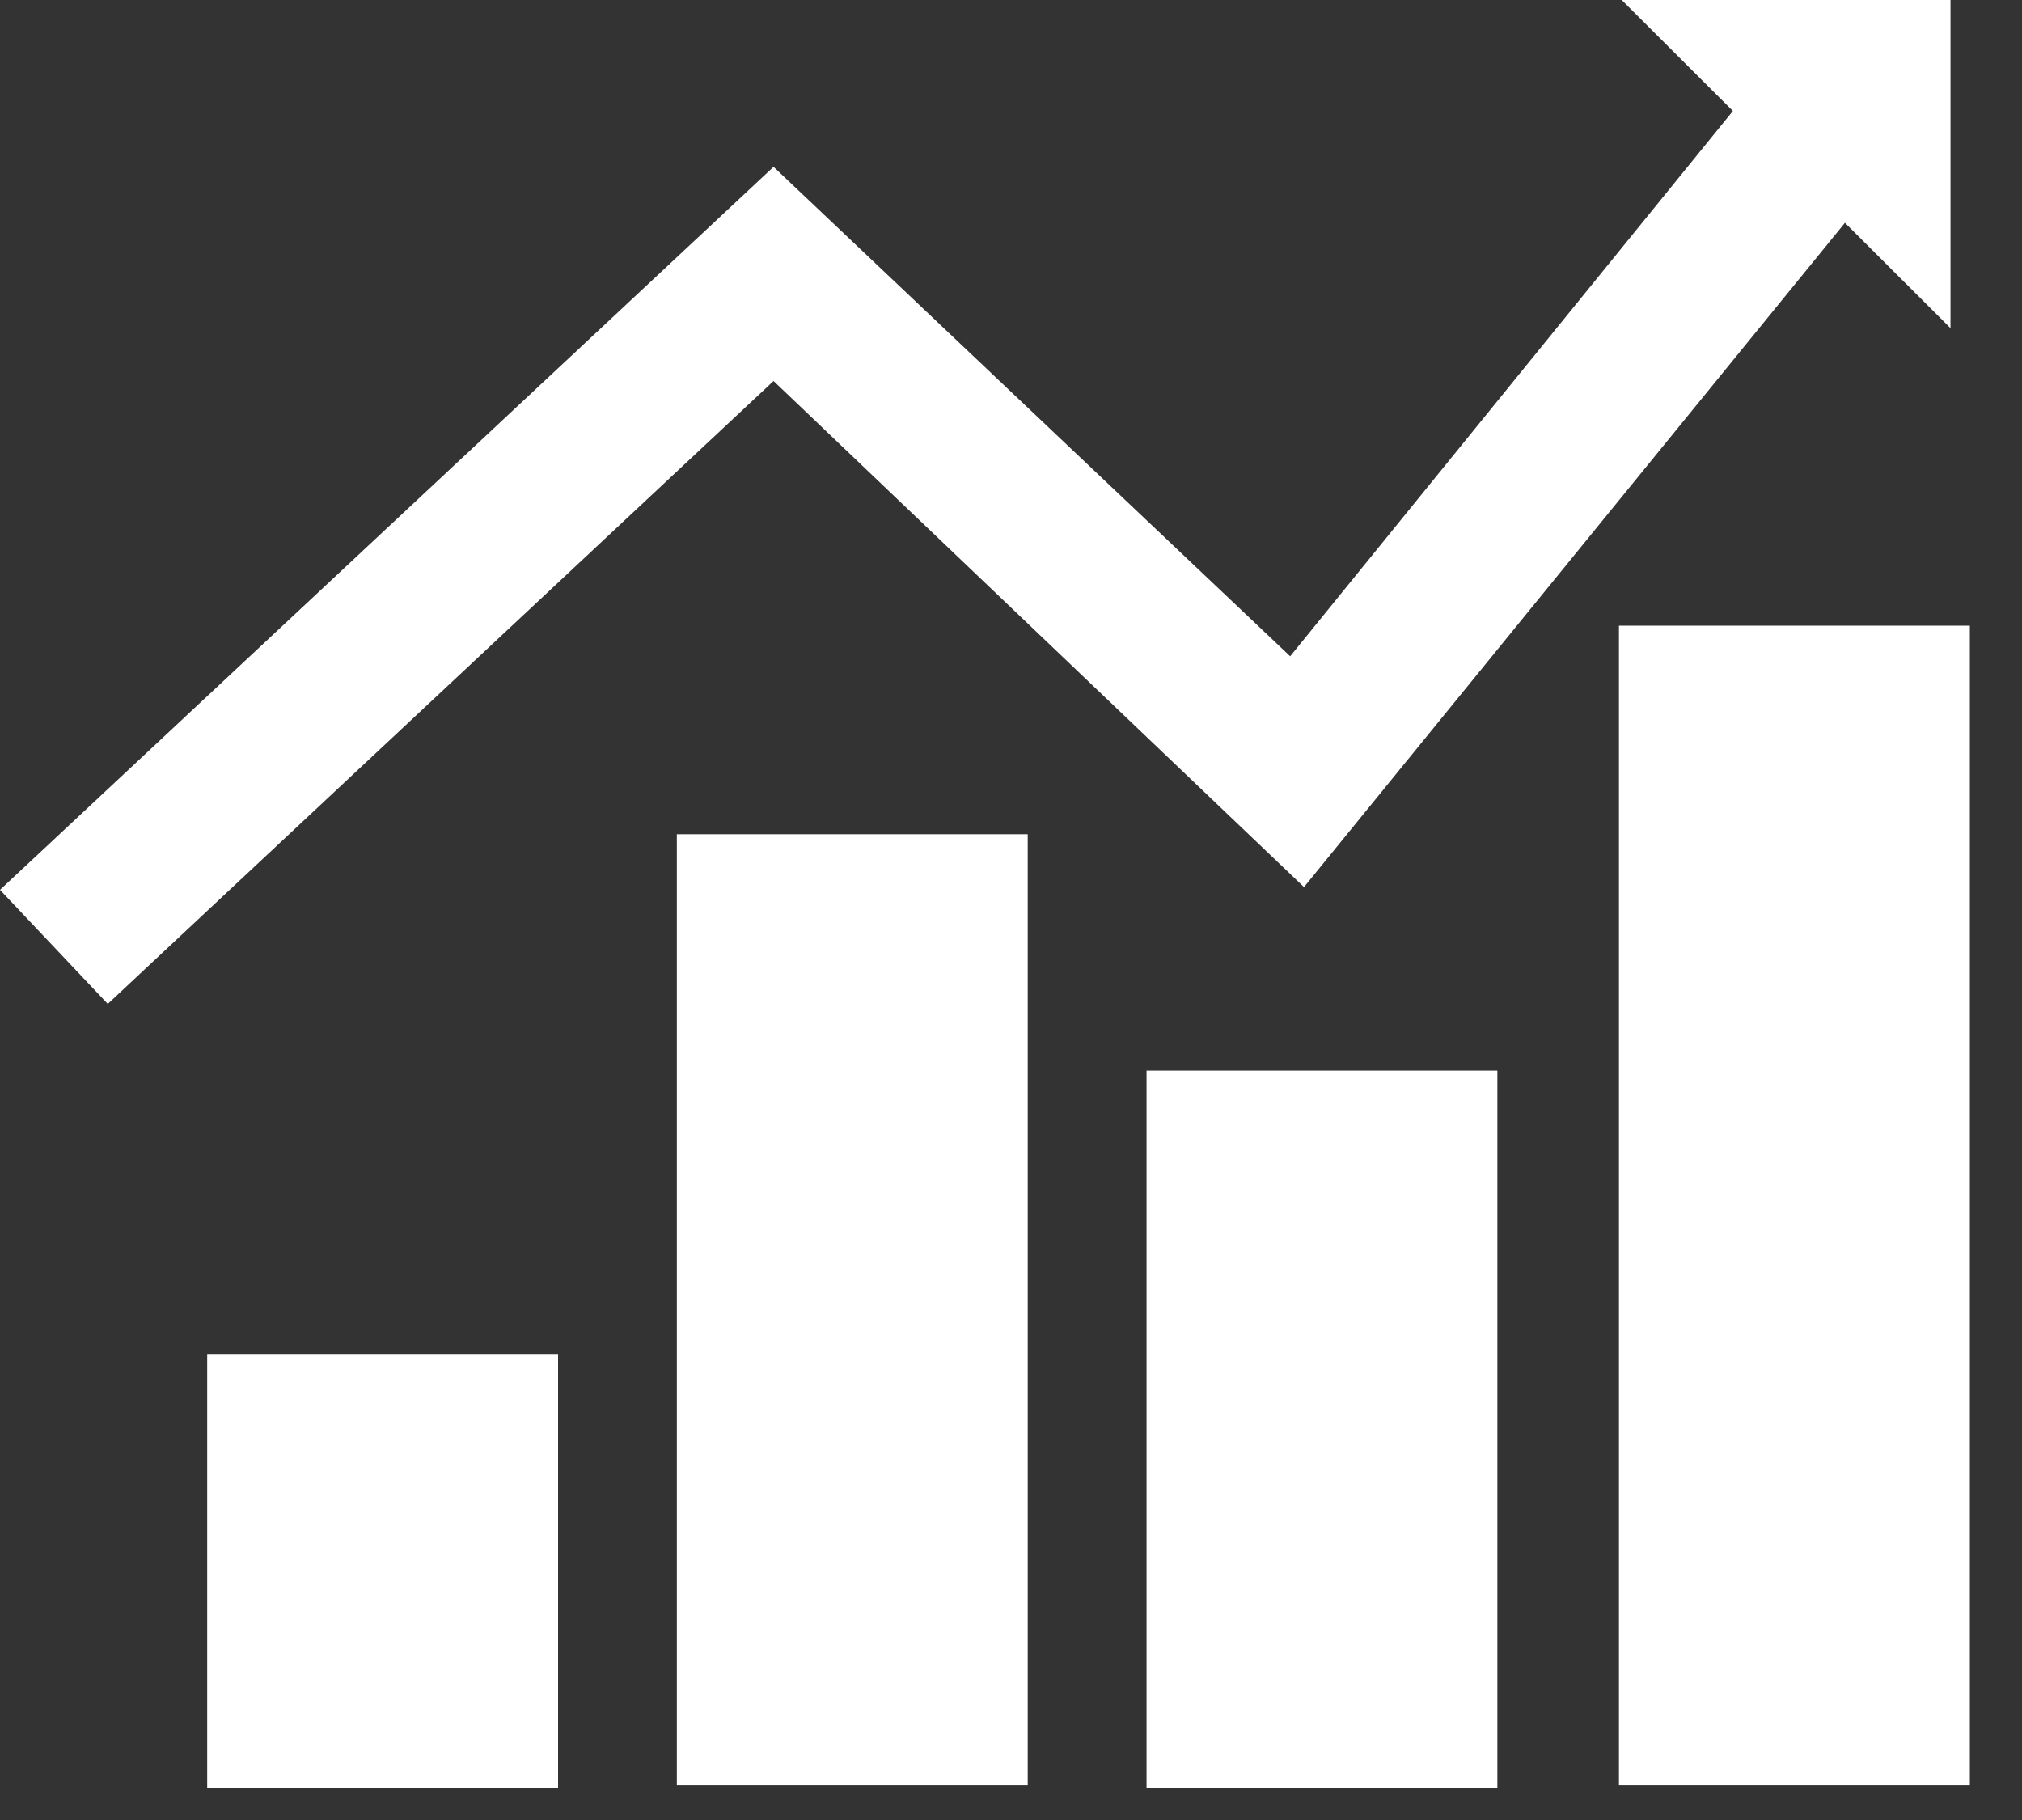 <svg width="30" height="27" viewBox="0 0 30 27" fill="none" xmlns="http://www.w3.org/2000/svg">
<rect x="0" y="0" width="30" height="27" fill="#333333" stroke="none"/>
<path d="M1.599 14.893L0 13.201L11.477 2.475L19.142 9.736L25.741 1.609L27.545 3.094L19.347 13.16L11.477 5.652L1.599 14.893Z" fill="white"/>
<path d="M24.061 0H28.939V4.868" fill="white"/>
<path d="M8.28 20.091H3.074V26.526H8.28V20.091Z" fill="white"/>
<path d="M15.248 12.376H10.042V26.485H15.248V12.376Z" fill="white"/>
<path d="M22.216 15.883H17.011V26.526H22.216V15.883Z" fill="white"/>
<path d="M29.226 9.282H24.02V26.485H29.226V9.282Z" fill="white"/>
</svg>
